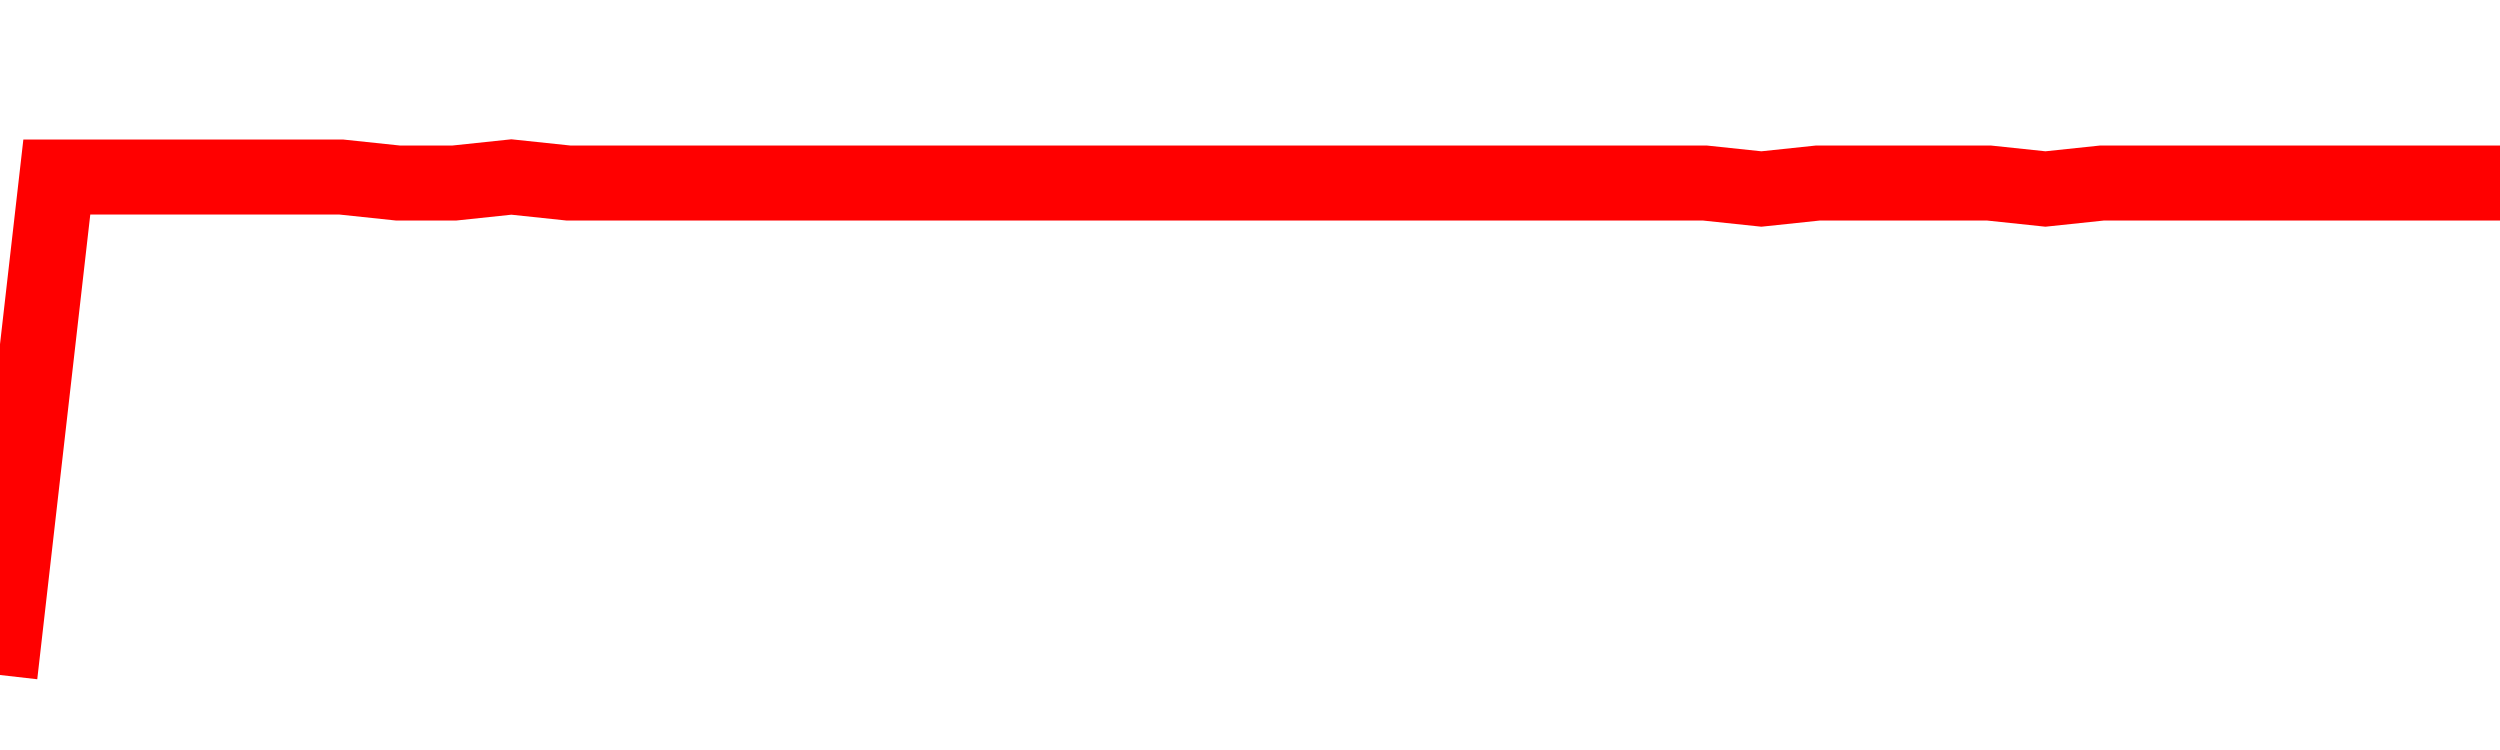 <svg xmlns="http://www.w3.org/2000/svg" xmlns:xlink="http://www.w3.org/1999/xlink" viewBox="0 0 100 30" class="ranking"><path  class="rline" d="M 0 27 L 0 27 L 2.273 7.08 L 4.545 7.08 L 6.818 7.08 L 9.091 7.08 L 11.364 7.08 L 13.636 7.08 L 15.909 7.32 L 18.182 7.32 L 20.455 7.08 L 22.727 7.32 L 25 7.32 L 27.273 7.32 L 29.545 7.32 L 31.818 7.32 L 34.091 7.32 L 36.364 7.32 L 38.636 7.32 L 40.909 7.32 L 43.182 7.32 L 45.455 7.32 L 47.727 7.32 L 50 7.32 L 52.273 7.32 L 54.545 7.32 L 56.818 7.32 L 59.091 7.32 L 61.364 7.32 L 63.636 7.32 L 65.909 7.32 L 68.182 7.32 L 70.455 7.56 L 72.727 7.32 L 75 7.32 L 77.273 7.32 L 79.545 7.32 L 81.818 7.56 L 84.091 7.32 L 86.364 7.32 L 88.636 7.32 L 90.909 7.32 L 93.182 7.32 L 95.455 7.32 L 97.727 7.32 L 100 7.32" fill="none" stroke-width="3" stroke="red"></path></svg>
